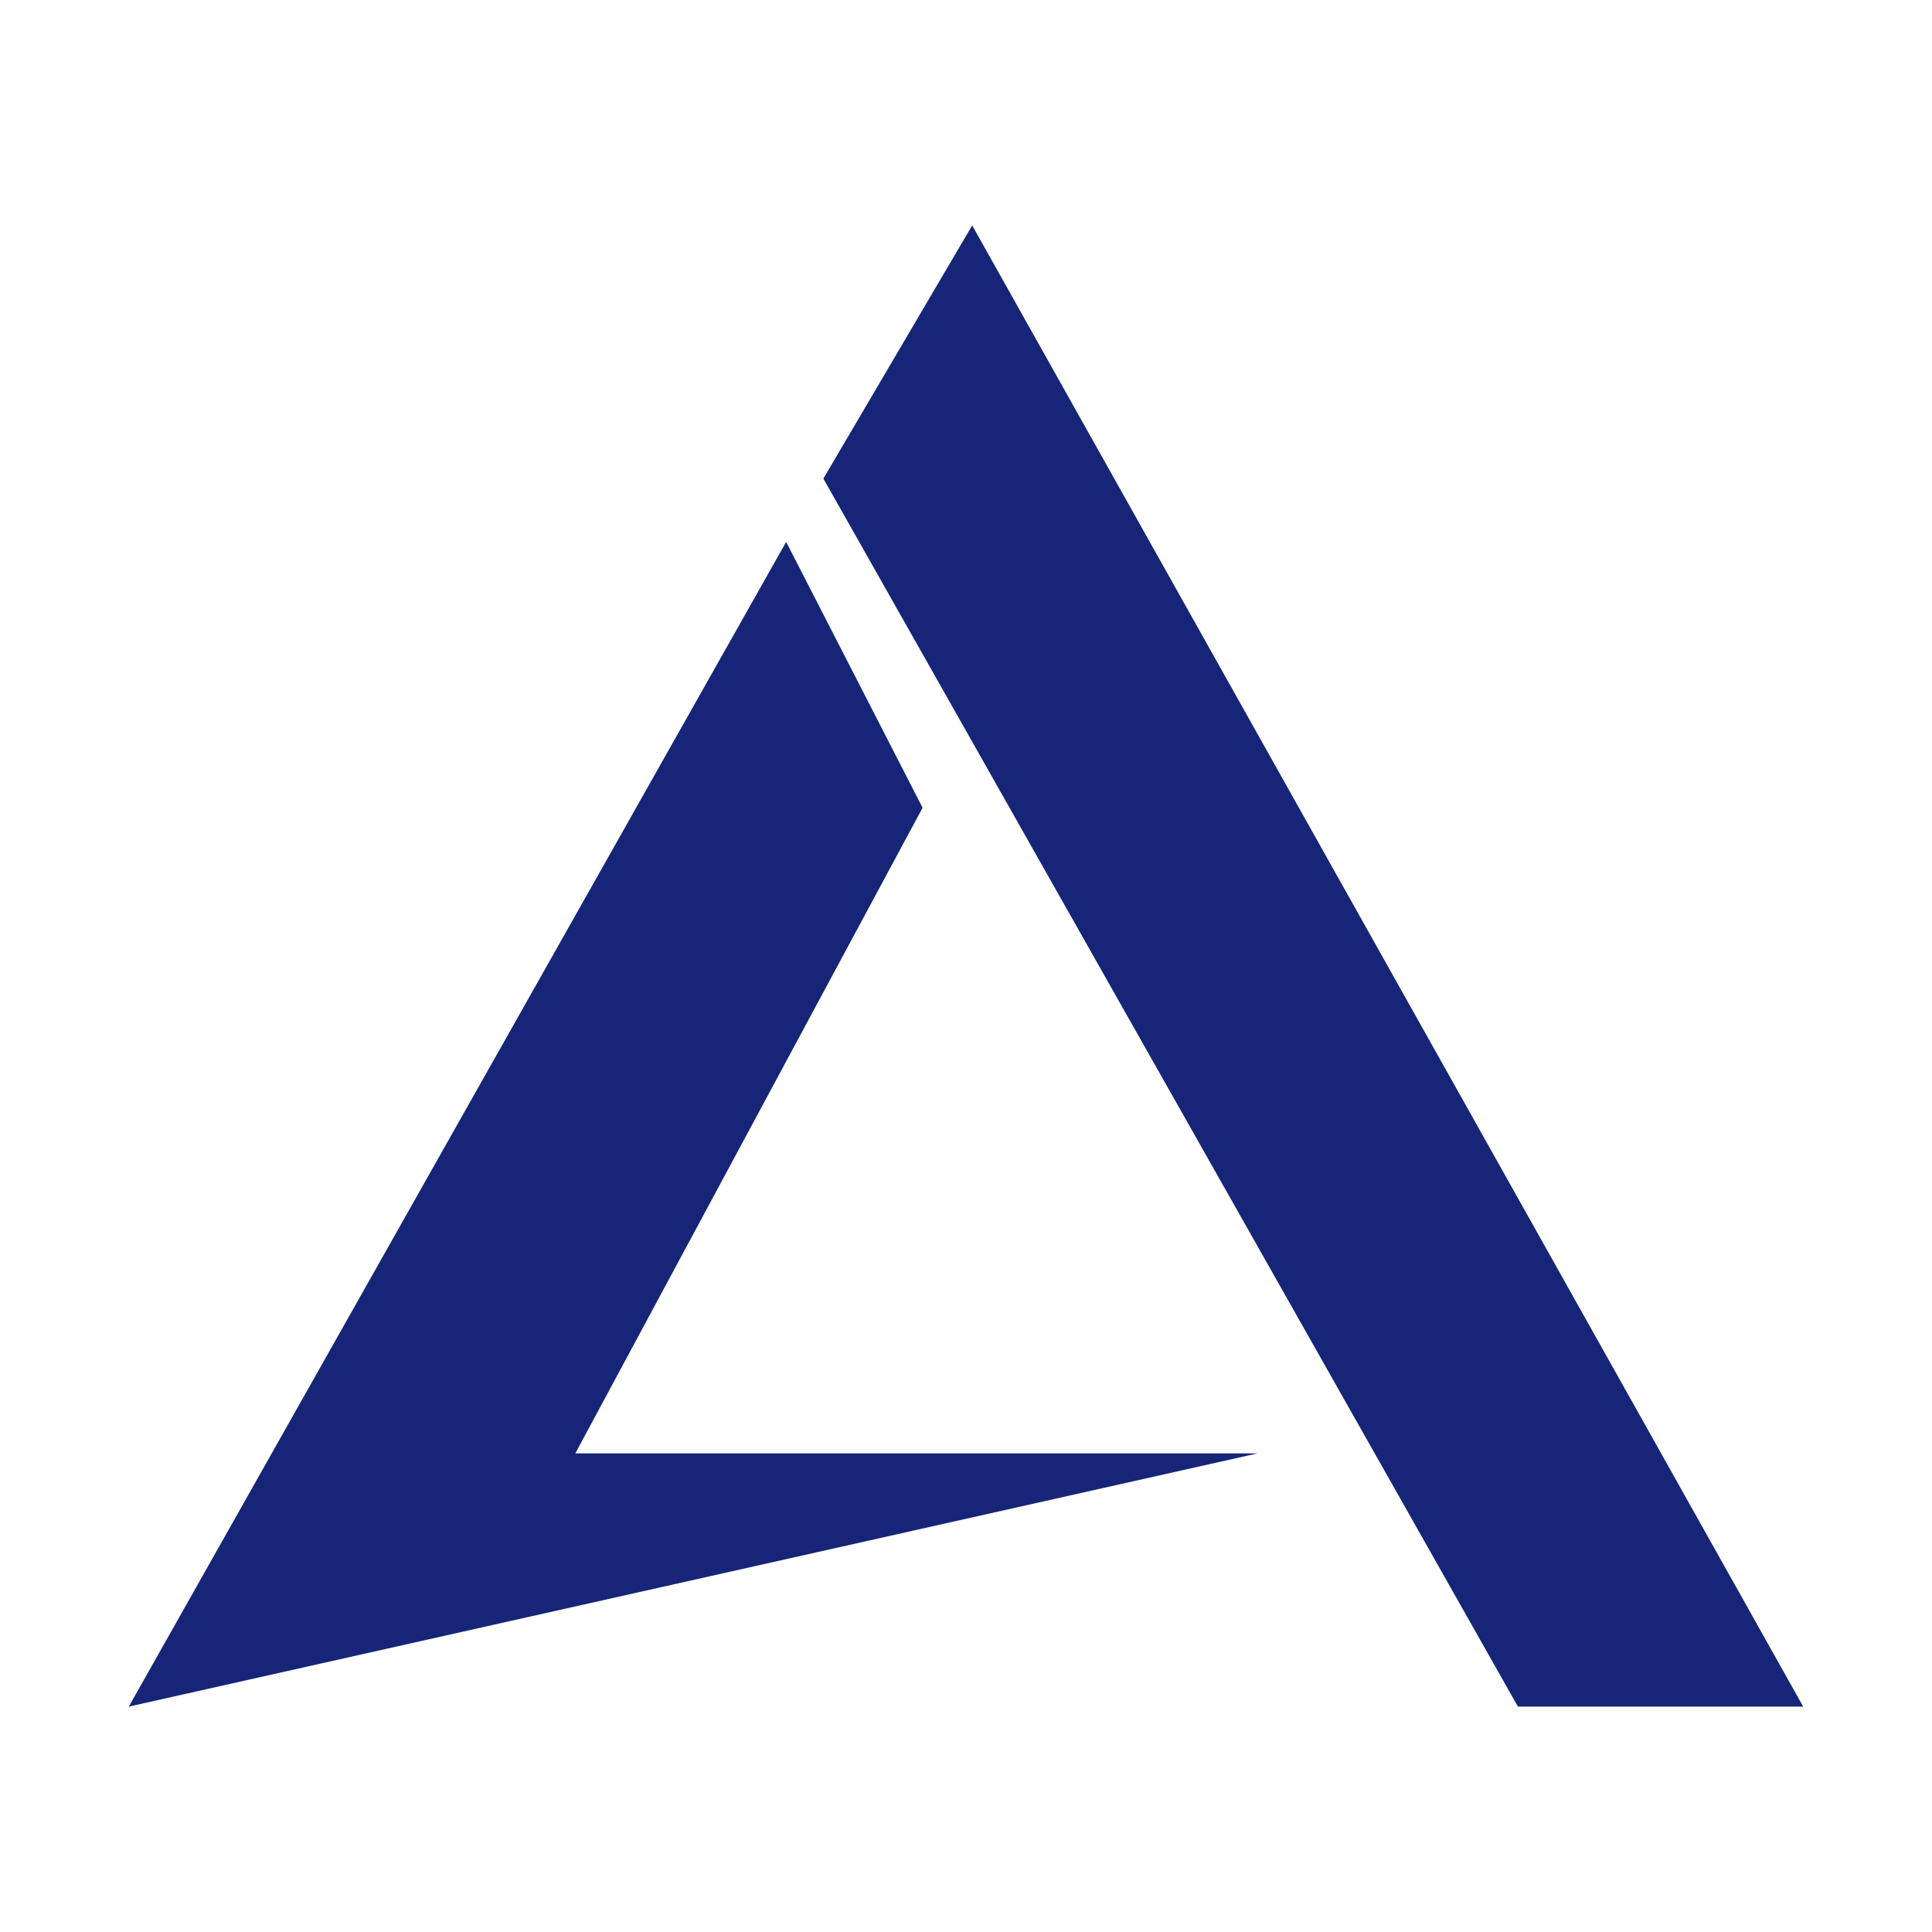 <svg width="120" height="120" viewBox="0 0 120 120" fill="none" xmlns="http://www.w3.org/2000/svg">
<path d="M8 106L48.83 33.658L57.304 50.171L35.733 90.273H78.104L8 106Z" fill="#162578"/>
<path d="M94.281 106L51.141 29.727L60.385 14L112 106H94.281Z" fill="#162578"/>
</svg>

